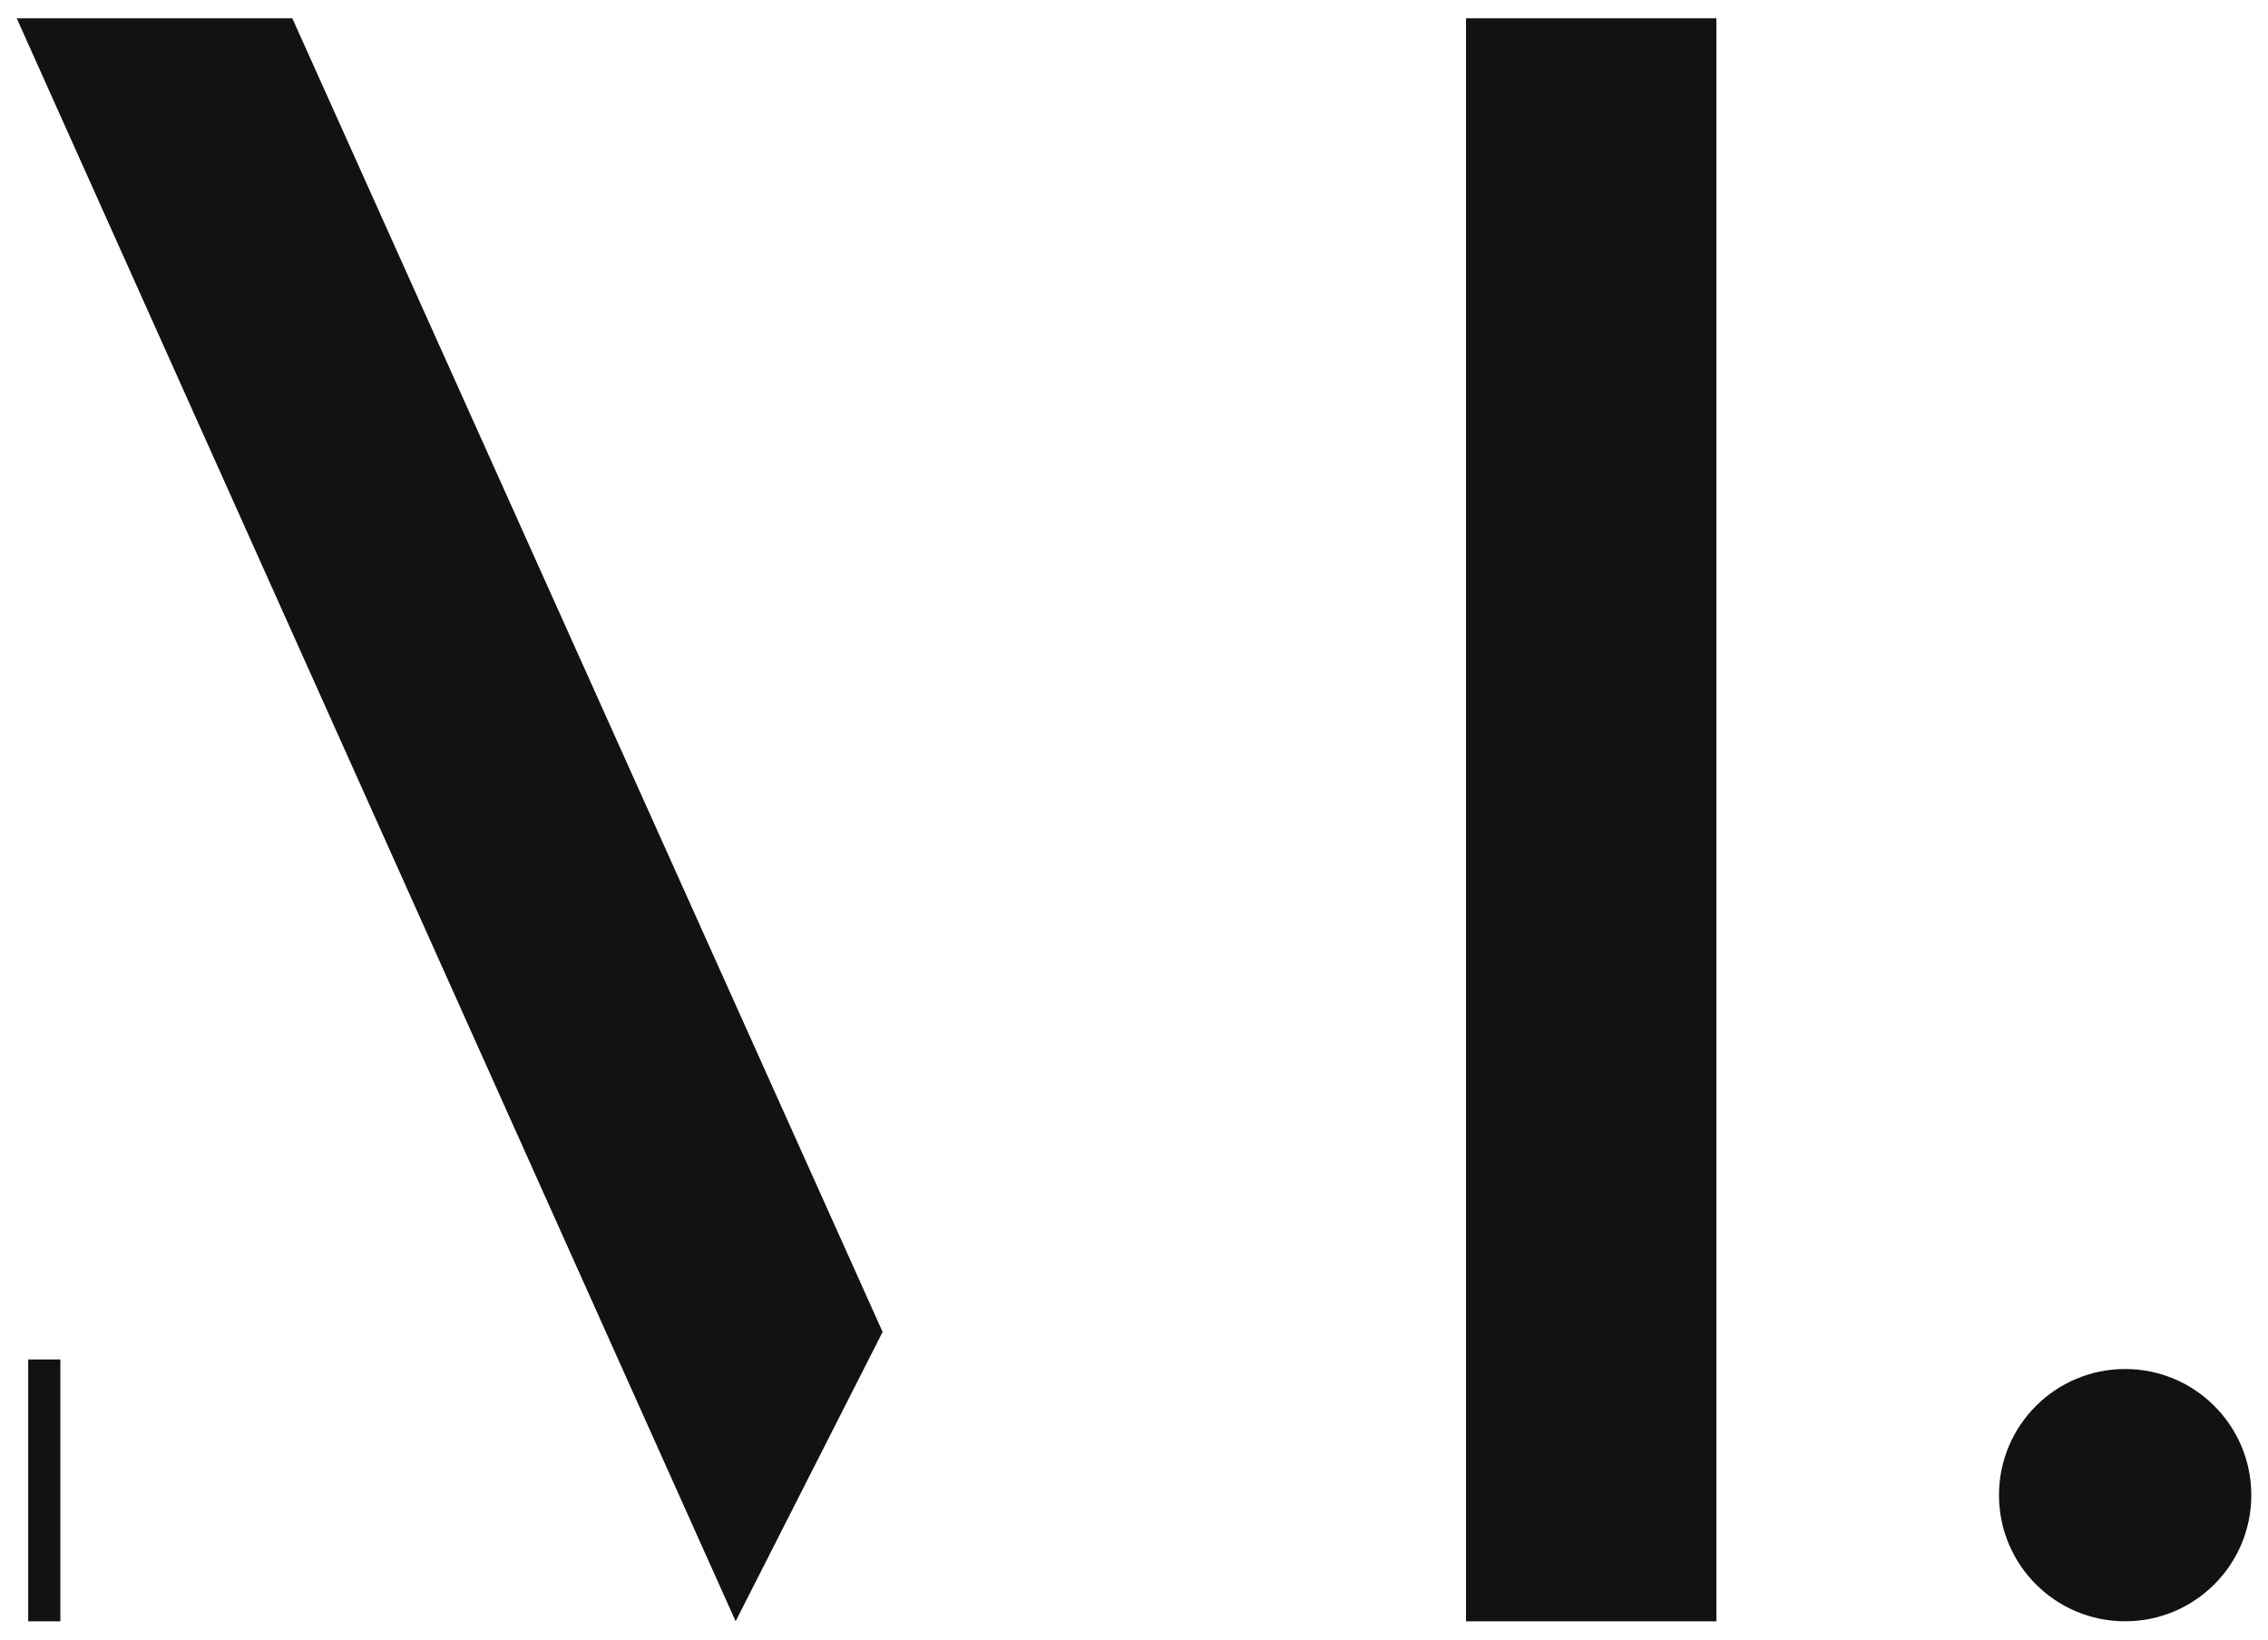 <?xml version="1.0" encoding="utf-8"?>
<!-- Generator: Adobe Illustrator 26.0.3, SVG Export Plug-In . SVG Version: 6.00 Build 0)  -->
<svg version="1.1" id="Calque_1" xmlns="http://www.w3.org/2000/svg" xmlns:xlink="http://www.w3.org/1999/xlink" x="0px" y="0px"
	 viewBox="0 0 800 578.44" style="enable-background:new 0 0 800 578.44;" xml:space="preserve">
<style type="text/css">
	.st0{fill:#121212;}
</style>
<g>
	<g>
		<path class="st0" d="M5.9,6.47h97.22l208.21,463.41l-51.85,102.08L5.9,6.47z M21.29,479.6v92.36H9.95V479.6H21.29z M517.11,571.96
			V6.47h88.31v565.49H517.11z"/>
	</g>
	<circle class="st0" cx="749.61" cy="527.46" r="44.5"/>
</g>
</svg>
